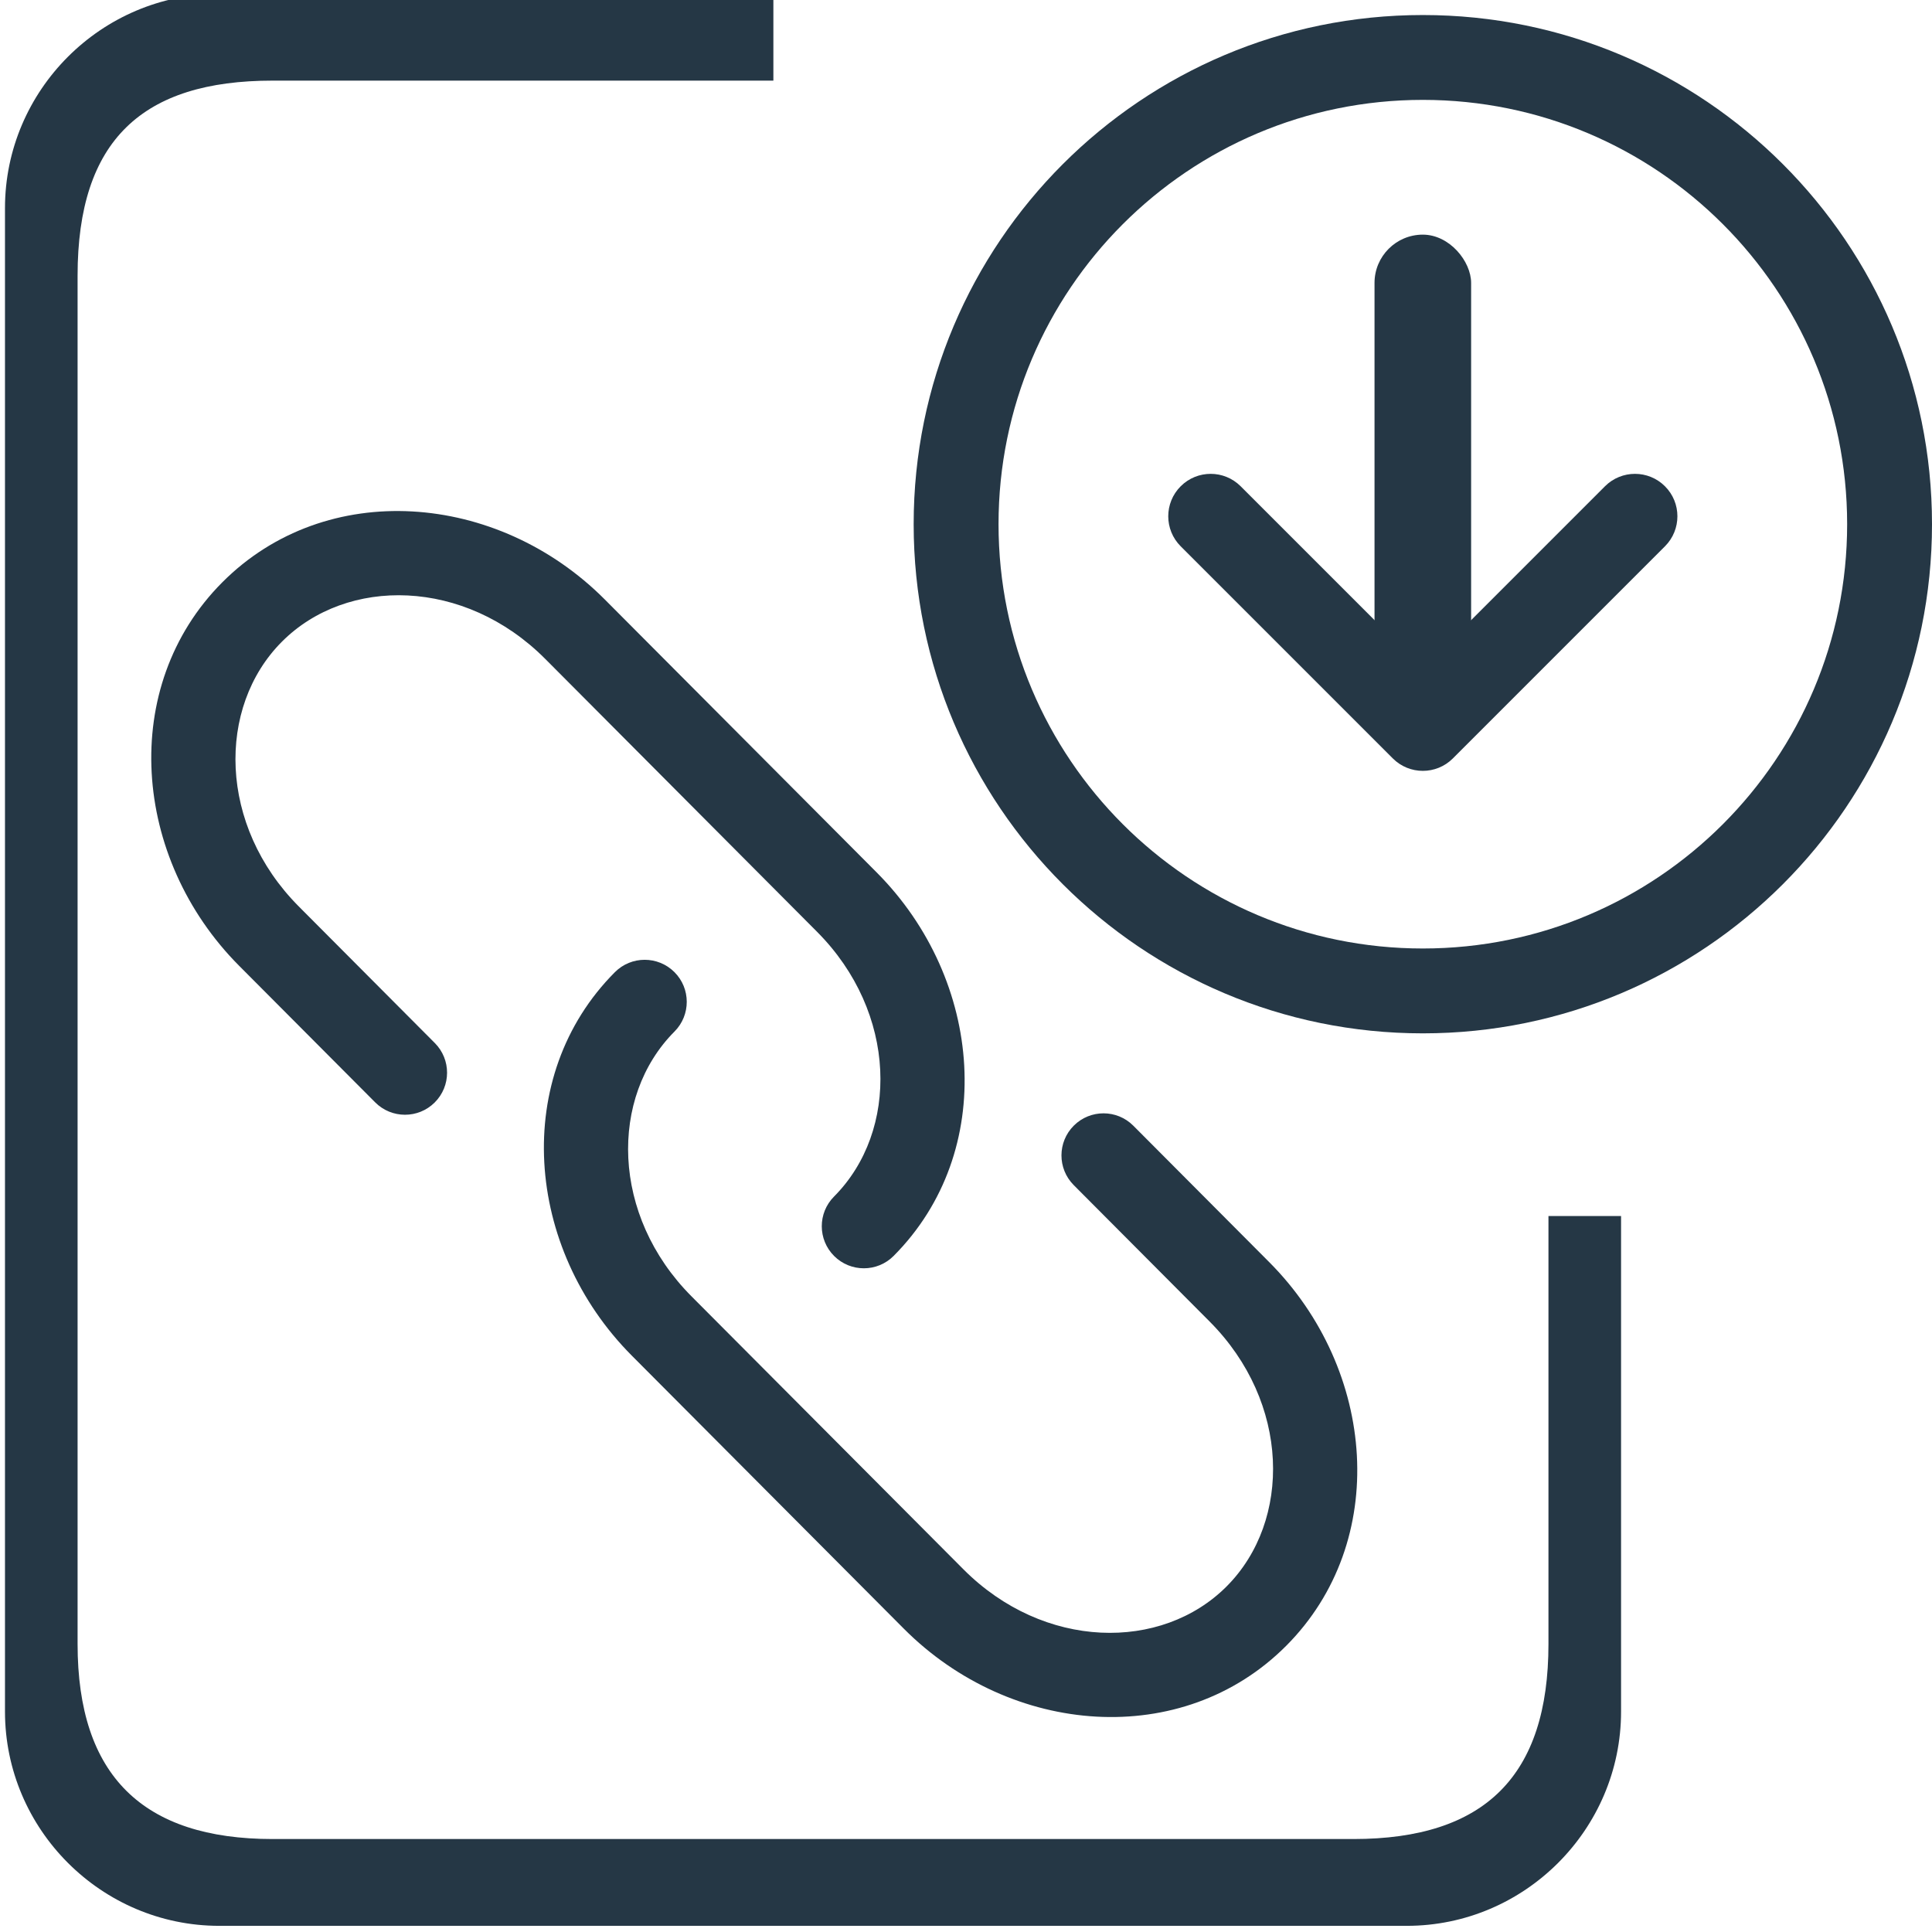 <?xml version="1.0" encoding="UTF-8"?>
<!DOCTYPE svg PUBLIC "-//W3C//DTD SVG 1.0//EN" "http://www.w3.org/TR/2001/REC-SVG-20010904/DTD/svg10.dtd">
<!-- Creator: CorelDRAW 2021 (64-Bit) -->
<svg xmlns="http://www.w3.org/2000/svg" xml:space="preserve" width="100px" height="100px" version="1.0" style="shape-rendering:geometricPrecision; text-rendering:geometricPrecision; image-rendering:optimizeQuality; fill-rule:evenodd; clip-rule:evenodd"
viewBox="0 0 100 100"
 xmlns:xlink="http://www.w3.org/1999/xlink"
 xmlns:xodm="http://www.corel.com/coreldraw/odm/2003">
 <defs>
  <style type="text/css">
   <![CDATA[
    .fil1 {fill:#253745}
    .fil0 {fill:#253745;fill-rule:nonzero}
   ]]>
  </style>
 </defs>
 <g id="Layer_x0020_1">
  <path class="fil0" d="M73.646 0.778c-14.555,0 -26.355,11.799 -26.355,26.354 0,14.555 11.8,26.354 26.355,26.354 14.555,0 26.354,-11.799 26.354,-26.354 0,-14.555 -11.799,-26.354 -26.354,-26.354zm0 48.316c-12.129,0 -21.962,-9.833 -21.962,-21.962 0,-12.129 9.833,-21.962 21.962,-21.962 12.129,0 21.962,9.833 21.962,21.962 0,12.129 -9.833,21.962 -21.962,21.962z"/>
  <path class="fil0" d="M83.073 25.17l-9.428 9.428 -9.428 -9.428c-0.857,-0.858 -2.248,-0.858 -3.105,0 -0.858,0.857 -0.858,2.248 0,3.106l10.981 10.981c0.857,0.857 2.248,0.857 3.106,0l10.98 -10.981c0.858,-0.858 0.858,-2.249 0,-3.106 -0.857,-0.858 -2.248,-0.858 -3.106,0z"/>
  <rect class="fil1" x="71.145" y="12.145" width="5" height="24" rx="2.5" ry="2.5"/>
  <path class="fil1" d="M11.348 -0.319l28.682 0 0 4.492 -25.919 0c-6.738,0 -10.095,3.078 -10.095,10.095l0 70.825c0,6.818 3.382,10.095 10.095,10.095l55.942 0c6.805,0 10.095,-3.27 10.095,-10.095l0 -22.152 3.758 0 0 25.649c0,6.1 -4.991,11.091 -11.091,11.091l-61.467 0c-6.099,0 -11.09,-4.991 -11.09,-11.091l0 -77.818c0,-6.1 4.991,-11.091 11.09,-11.091z"/>
  <g id="_2326240705536">
   <path class="fil0" d="M49.865 81.226c4.164,4.18 10.255,4.268 13.628,0.883 3.378,-3.392 3.287,-9.521 -0.88,-13.704l-7.037 -7.064c-0.849,-0.853 -0.846,-2.231 0.006,-3.08 0.852,-0.849 2.231,-0.846 3.079,0.006l7.037 7.064c5.549,5.571 6.246,14.464 0.88,19.851 -5.373,5.393 -14.247,4.69 -19.798,-0.883l-14.074 -14.128c-5.549,-5.571 -6.246,-14.465 -0.88,-19.851 0.849,-0.852 2.228,-0.855 3.08,-0.006 0.852,0.848 0.854,2.227 0.005,3.079 -3.378,3.391 -3.287,9.521 0.88,13.704l14.074 14.129z"/>
   <path class="fil0" d="M46.255 65.006c-0.849,0.852 -2.227,0.855 -3.079,0.006 -0.852,-0.849 -0.855,-2.227 -0.006,-3.079 3.378,-3.392 3.287,-9.521 -0.88,-13.704l-14.074 -14.129c-4.164,-4.18 -10.255,-4.268 -13.627,-0.883 -3.379,3.391 -3.288,9.521 0.879,13.704l7.037 7.065c0.849,0.852 0.847,2.23 -0.006,3.079 -0.851,0.848 -2.23,0.846 -3.079,-0.006l-7.037 -7.064c-5.549,-5.571 -6.245,-14.465 -0.879,-19.852 5.372,-5.393 14.246,-4.69 19.798,0.884l14.073 14.128c5.549,5.571 6.246,14.464 0.88,19.851z"/>
  </g>
 </g>
</svg>

